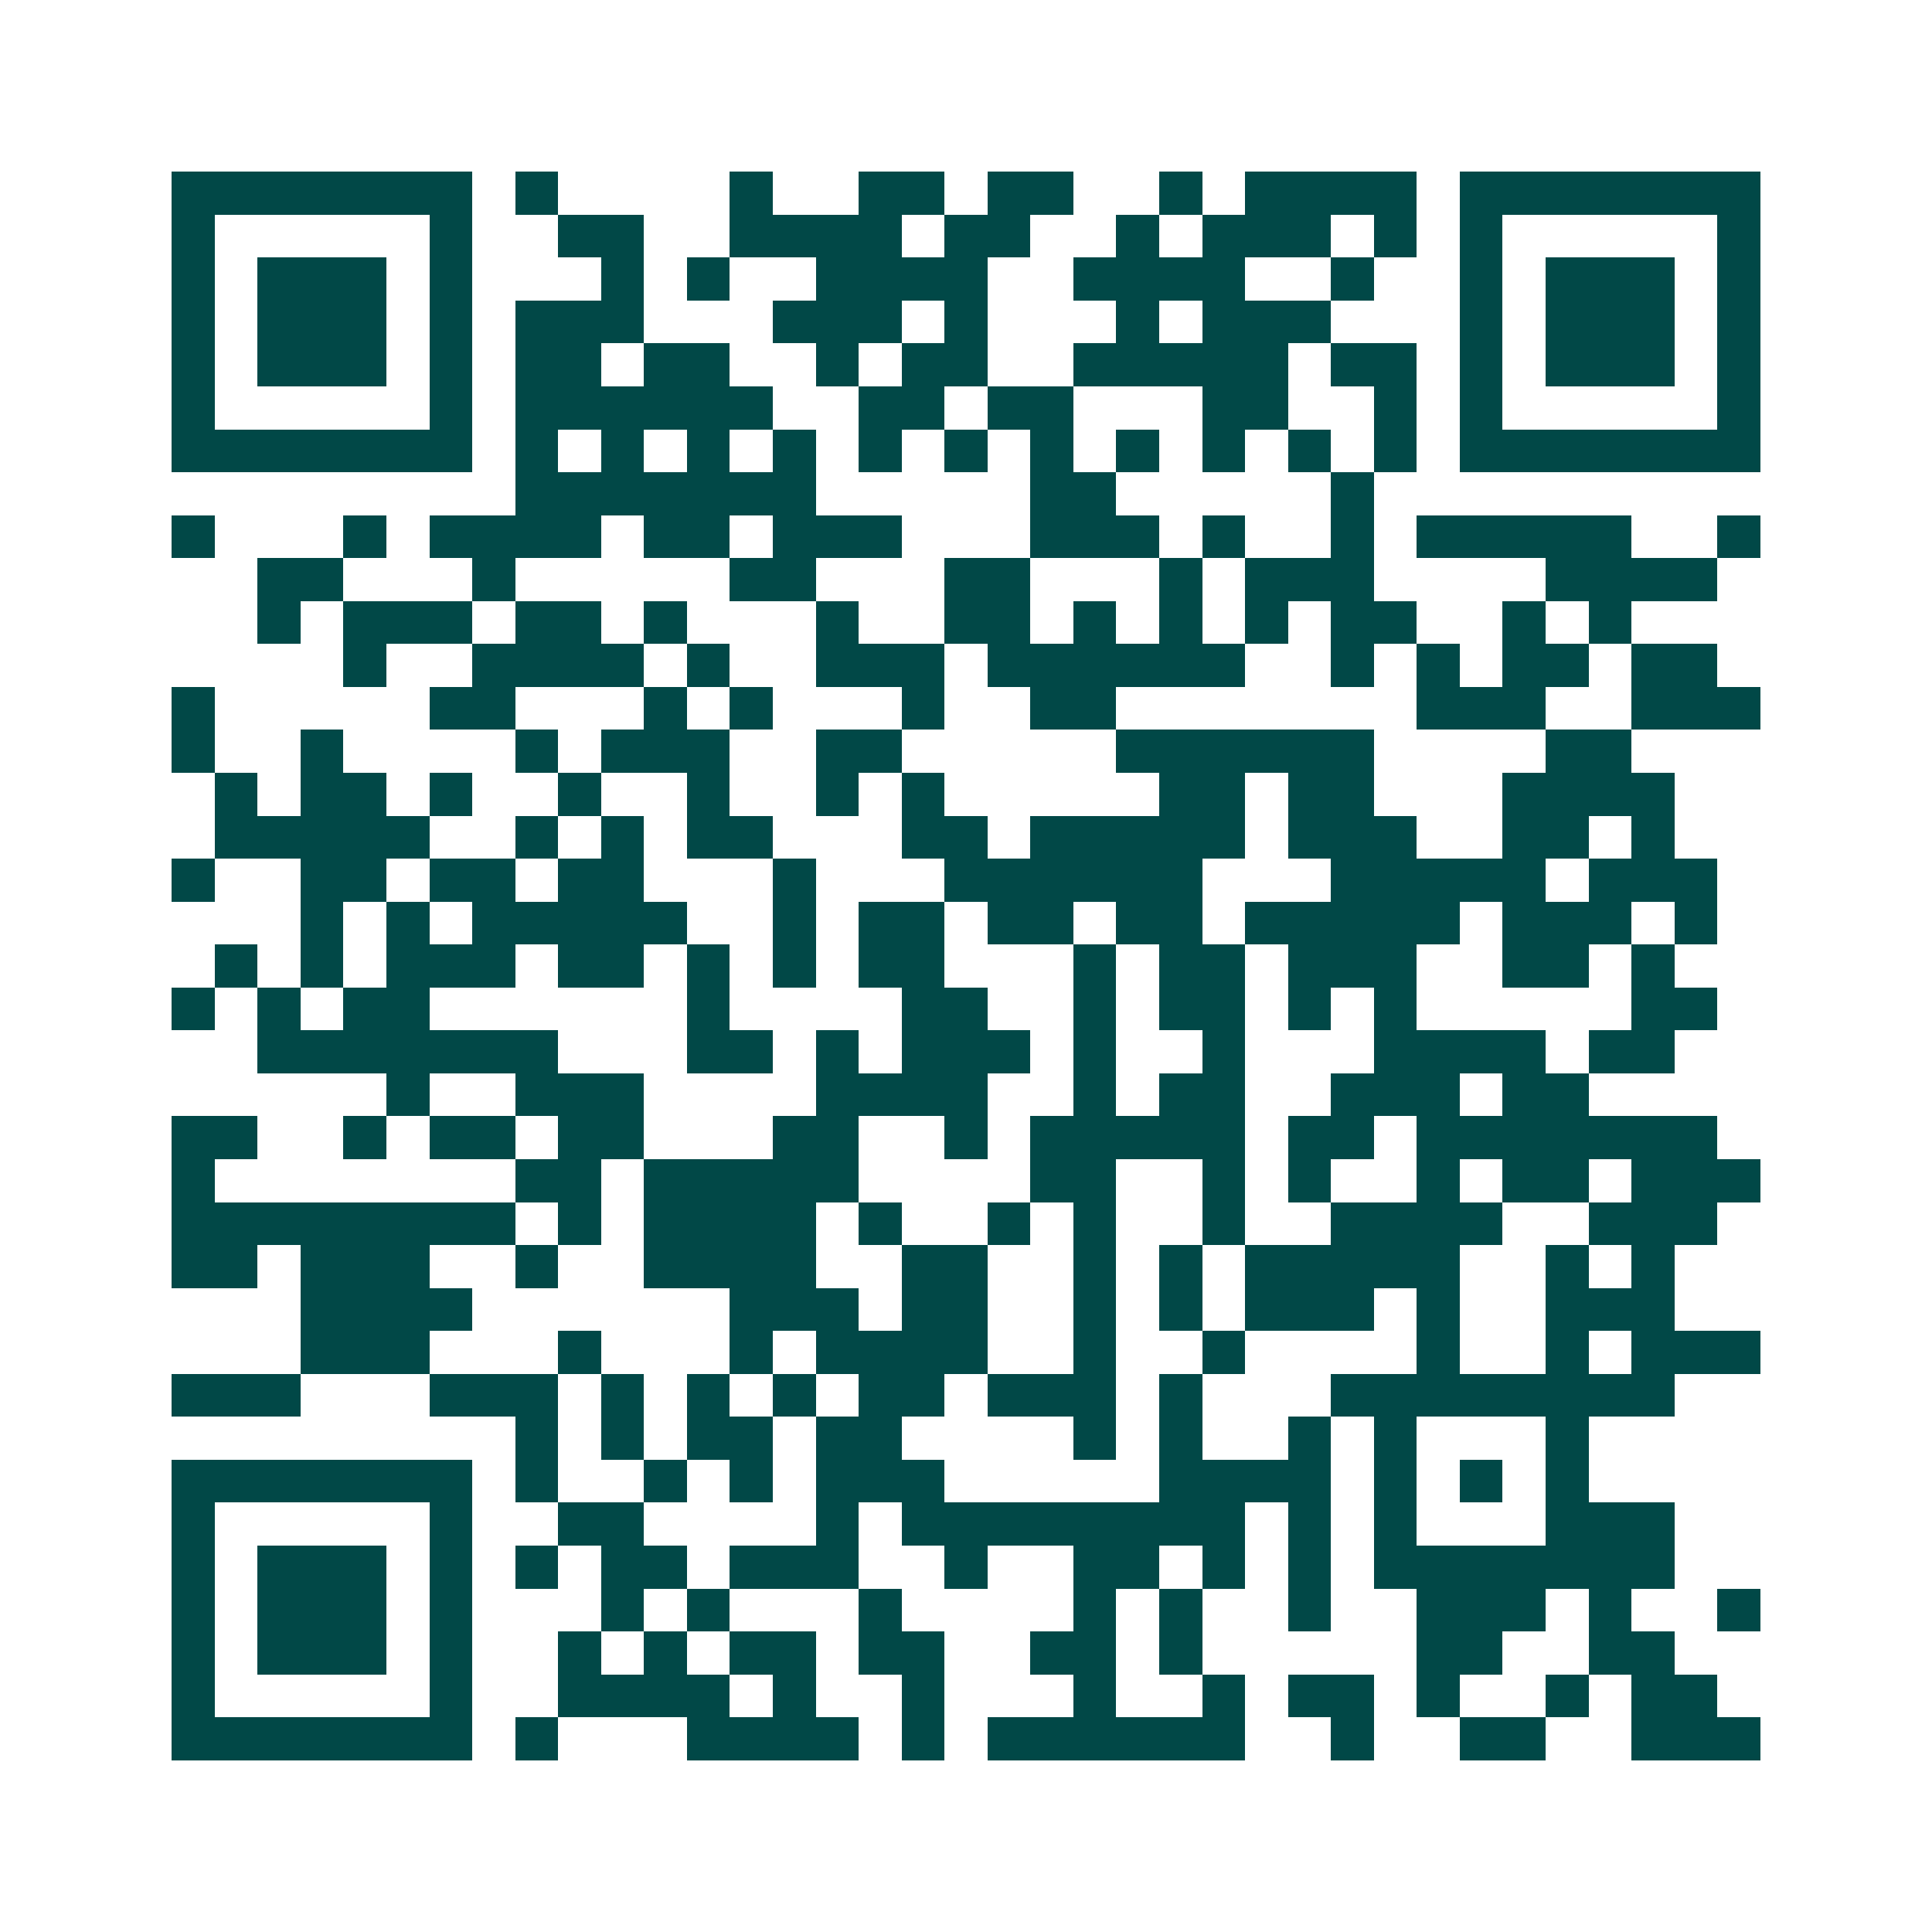 <svg xmlns="http://www.w3.org/2000/svg" width="200" height="200" viewBox="0 0 45 45" shape-rendering="crispEdges"><path fill="#ffffff" d="M0 0h45v45H0z"/><path stroke="#014847" d="M4 4.5h7m1 0h1m4 0h1m2 0h2m1 0h2m2 0h1m1 0h4m1 0h7M4 5.5h1m5 0h1m2 0h2m2 0h4m1 0h2m2 0h1m1 0h3m1 0h1m1 0h1m5 0h1M4 6.5h1m1 0h3m1 0h1m3 0h1m1 0h1m2 0h4m2 0h4m2 0h1m2 0h1m1 0h3m1 0h1M4 7.5h1m1 0h3m1 0h1m1 0h3m3 0h3m1 0h1m3 0h1m1 0h3m3 0h1m1 0h3m1 0h1M4 8.5h1m1 0h3m1 0h1m1 0h2m1 0h2m2 0h1m1 0h2m2 0h5m1 0h2m1 0h1m1 0h3m1 0h1M4 9.5h1m5 0h1m1 0h6m2 0h2m1 0h2m3 0h2m2 0h1m1 0h1m5 0h1M4 10.5h7m1 0h1m1 0h1m1 0h1m1 0h1m1 0h1m1 0h1m1 0h1m1 0h1m1 0h1m1 0h1m1 0h1m1 0h7M12 11.5h7m5 0h2m5 0h1M4 12.5h1m3 0h1m1 0h4m1 0h2m1 0h3m3 0h3m1 0h1m2 0h1m1 0h5m2 0h1M6 13.5h2m3 0h1m5 0h2m3 0h2m3 0h1m1 0h3m4 0h4M6 14.5h1m1 0h3m1 0h2m1 0h1m3 0h1m2 0h2m1 0h1m1 0h1m1 0h1m1 0h2m2 0h1m1 0h1M8 15.5h1m2 0h4m1 0h1m2 0h3m1 0h6m2 0h1m1 0h1m1 0h2m1 0h2M4 16.5h1m5 0h2m3 0h1m1 0h1m3 0h1m2 0h2m7 0h3m2 0h3M4 17.5h1m2 0h1m4 0h1m1 0h3m2 0h2m5 0h6m4 0h2M5 18.5h1m1 0h2m1 0h1m2 0h1m2 0h1m2 0h1m1 0h1m5 0h2m1 0h2m3 0h4M5 19.5h5m2 0h1m1 0h1m1 0h2m3 0h2m1 0h5m1 0h3m2 0h2m1 0h1M4 20.5h1m2 0h2m1 0h2m1 0h2m3 0h1m3 0h6m3 0h5m1 0h3M7 21.5h1m1 0h1m1 0h5m2 0h1m1 0h2m1 0h2m1 0h2m1 0h5m1 0h3m1 0h1M5 22.5h1m1 0h1m1 0h3m1 0h2m1 0h1m1 0h1m1 0h2m3 0h1m1 0h2m1 0h3m2 0h2m1 0h1M4 23.5h1m1 0h1m1 0h2m6 0h1m4 0h2m2 0h1m1 0h2m1 0h1m1 0h1m5 0h2M6 24.5h7m3 0h2m1 0h1m1 0h3m1 0h1m2 0h1m3 0h4m1 0h2M9 25.5h1m2 0h3m4 0h4m2 0h1m1 0h2m2 0h3m1 0h2M4 26.5h2m2 0h1m1 0h2m1 0h2m3 0h2m2 0h1m1 0h5m1 0h2m1 0h7M4 27.5h1m7 0h2m1 0h5m4 0h2m2 0h1m1 0h1m2 0h1m1 0h2m1 0h3M4 28.5h8m1 0h1m1 0h4m1 0h1m2 0h1m1 0h1m2 0h1m2 0h4m2 0h3M4 29.5h2m1 0h3m2 0h1m2 0h4m2 0h2m2 0h1m1 0h1m1 0h5m2 0h1m1 0h1M7 30.5h4m6 0h3m1 0h2m2 0h1m1 0h1m1 0h3m1 0h1m2 0h3M7 31.5h3m3 0h1m3 0h1m1 0h4m2 0h1m2 0h1m4 0h1m2 0h1m1 0h3M4 32.5h3m3 0h3m1 0h1m1 0h1m1 0h1m1 0h2m1 0h3m1 0h1m3 0h8M12 33.5h1m1 0h1m1 0h2m1 0h2m4 0h1m1 0h1m2 0h1m1 0h1m3 0h1M4 34.5h7m1 0h1m2 0h1m1 0h1m1 0h3m5 0h4m1 0h1m1 0h1m1 0h1M4 35.5h1m5 0h1m2 0h2m4 0h1m1 0h8m1 0h1m1 0h1m3 0h3M4 36.5h1m1 0h3m1 0h1m1 0h1m1 0h2m1 0h3m2 0h1m2 0h2m1 0h1m1 0h1m1 0h7M4 37.5h1m1 0h3m1 0h1m3 0h1m1 0h1m3 0h1m4 0h1m1 0h1m2 0h1m2 0h3m1 0h1m2 0h1M4 38.5h1m1 0h3m1 0h1m2 0h1m1 0h1m1 0h2m1 0h2m2 0h2m1 0h1m5 0h2m2 0h2M4 39.5h1m5 0h1m2 0h4m1 0h1m2 0h1m3 0h1m2 0h1m1 0h2m1 0h1m2 0h1m1 0h2M4 40.5h7m1 0h1m3 0h4m1 0h1m1 0h6m2 0h1m2 0h2m2 0h3"/></svg>
